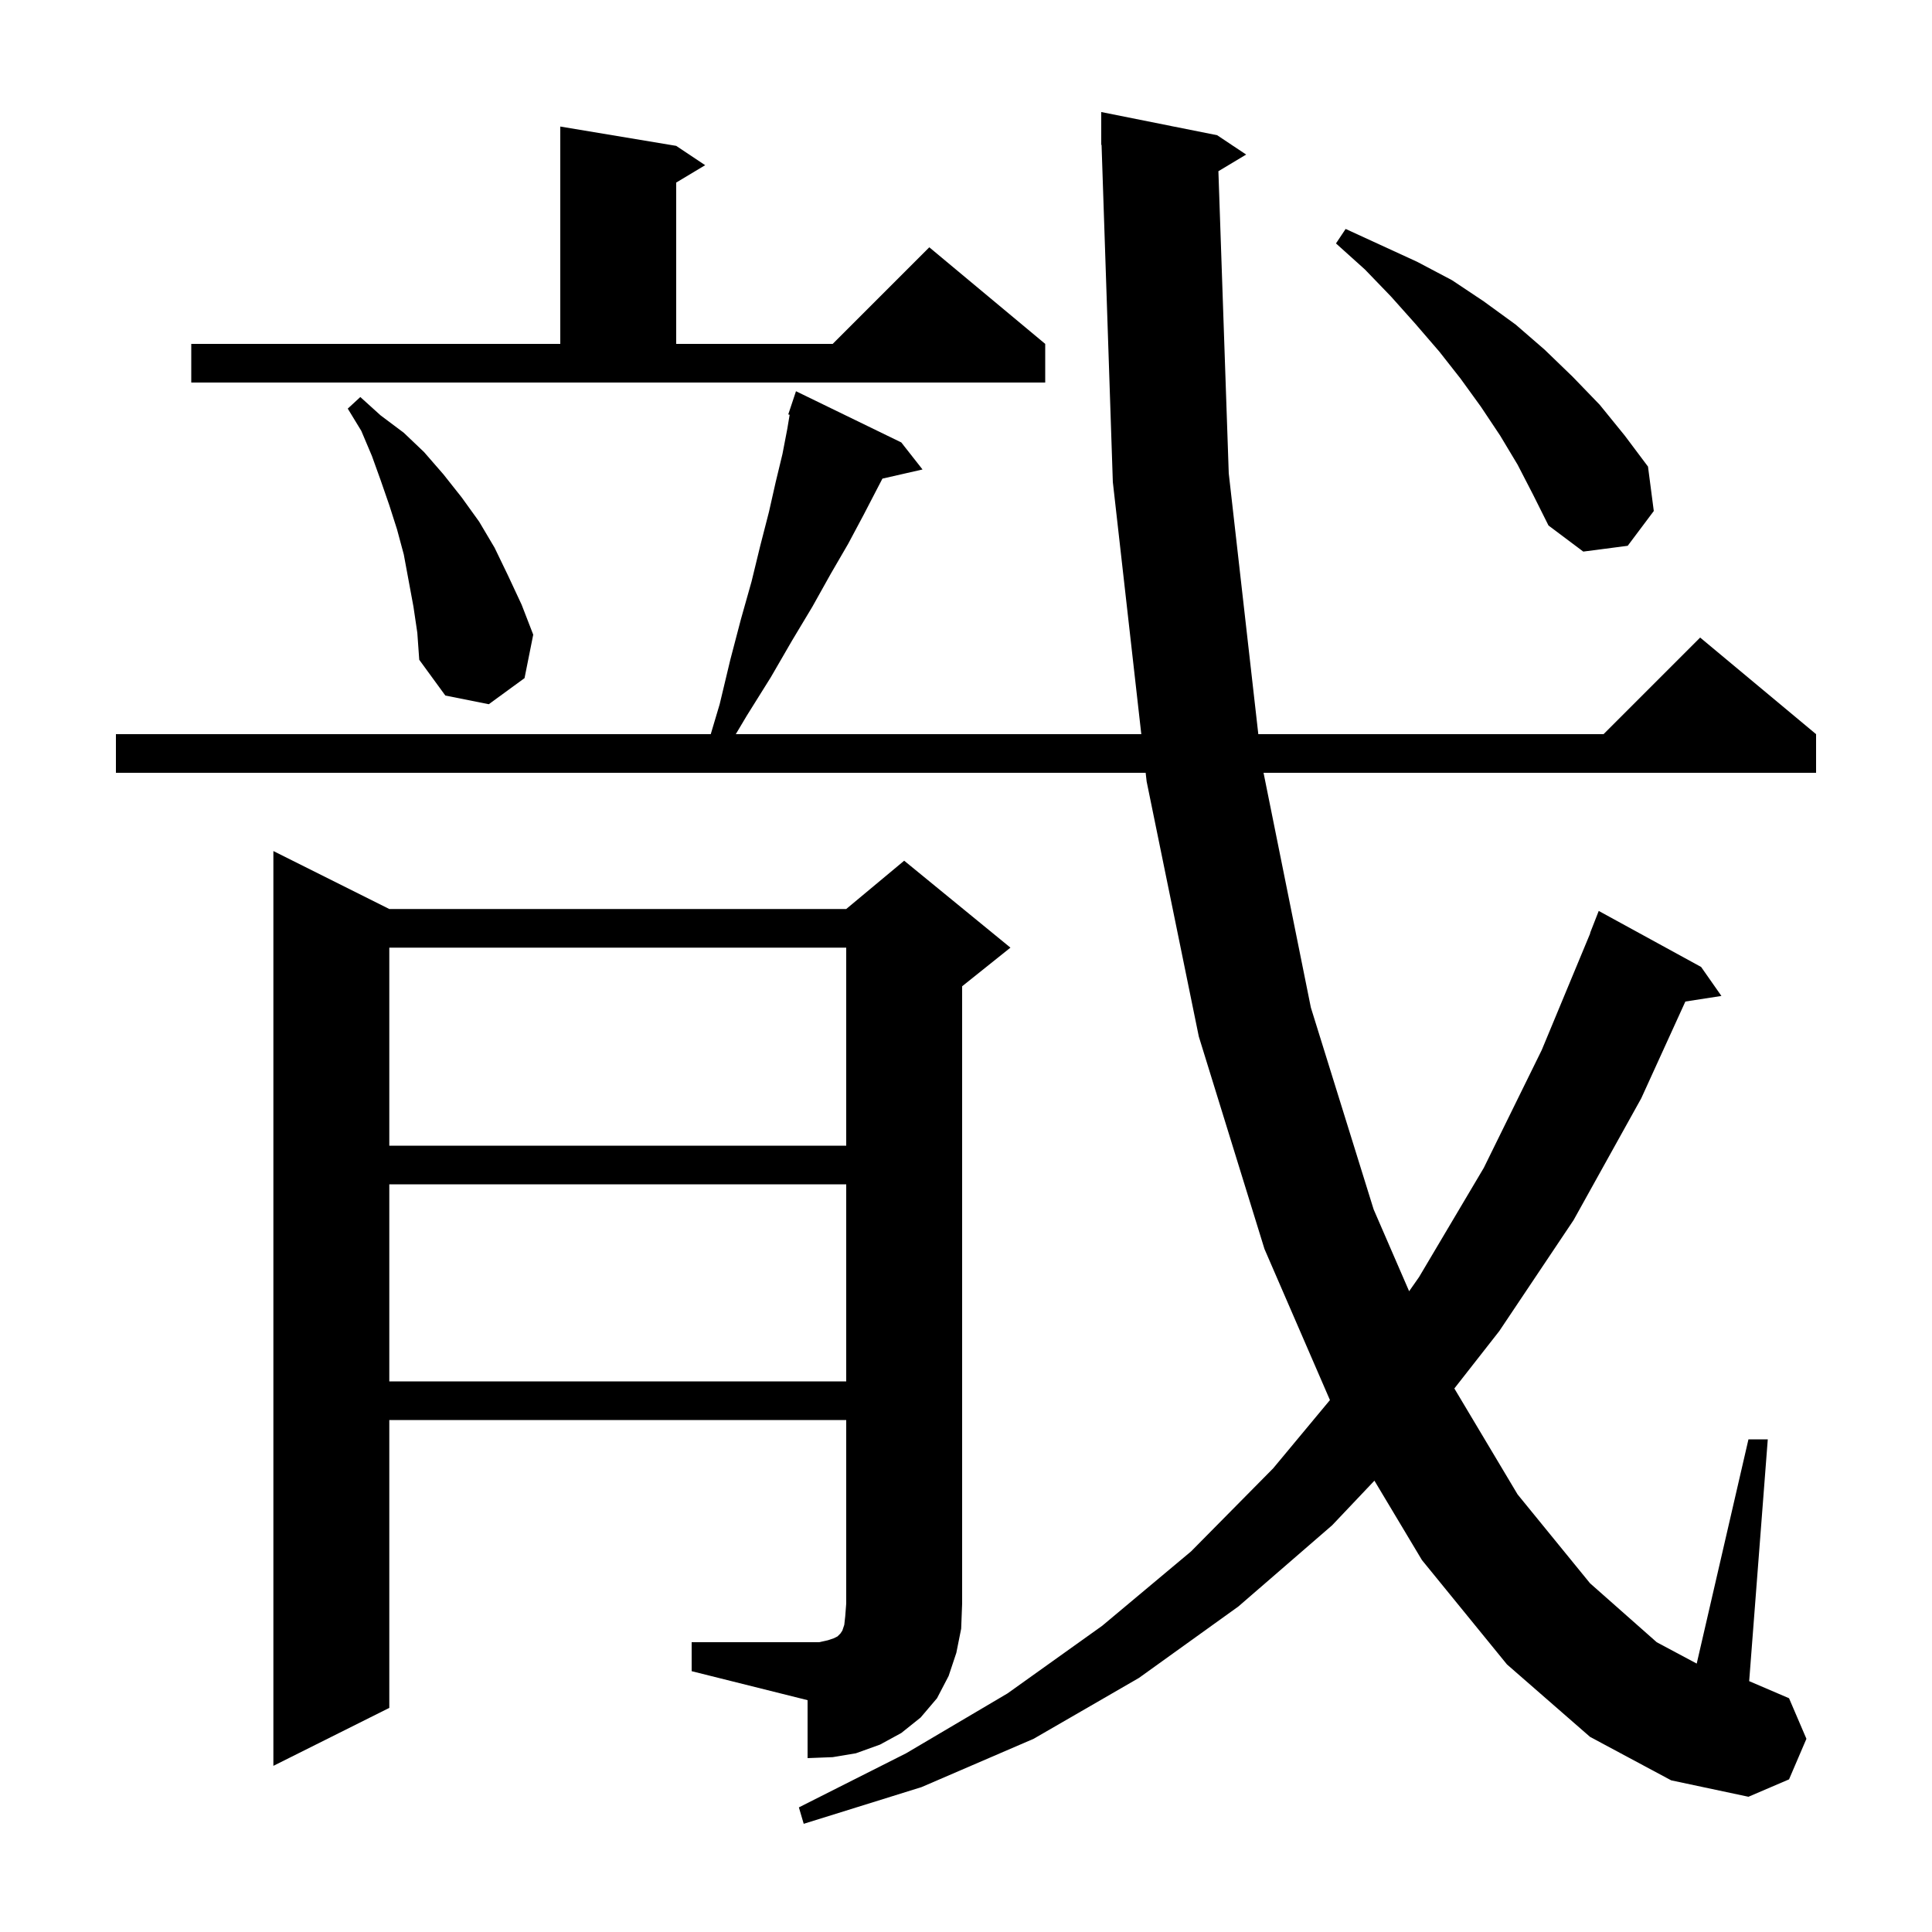 <svg xmlns="http://www.w3.org/2000/svg" xmlns:xlink="http://www.w3.org/1999/xlink" version="1.1" baseProfile="full" viewBox="0 0 200 200" width="200" height="200"><g fill="currentColor"><path d="M 126.128 17.723 L 127.2 49.0 L 130.26 76.0 L 166.0 76.0 L 176.0 66.0 L 188.0 76.0 L 188.0 80.0 L 130.802 80.0 L 135.7 104.3 L 142.2 125.2 L 145.873 133.669 L 146.9 132.2 L 153.6 120.9 L 159.6 108.7 L 164.623 96.607 L 164.6 96.6 L 165.5 94.3 L 176.1 100.1 L 178.2 103.1 L 174.468 103.679 L 169.9 113.7 L 162.9 126.3 L 155.2 137.8 L 150.554 143.733 L 157.1 154.7 L 164.6 163.9 L 171.5 170.0 L 175.643 172.214 L 181.0 149.0 L 183.0 149.0 L 181.074 174.032 L 185.2 175.8 L 187.0 180.0 L 185.2 184.2 L 181.0 186.0 L 173.0 184.3 L 164.6 179.8 L 156.0 172.3 L 147.2 161.5 L 142.279 153.278 L 137.9 157.9 L 128.2 166.3 L 117.9 173.7 L 107.0 180.0 L 95.4 185.0 L 83.2 188.8 L 82.7 187.1 L 93.8 181.5 L 104.3 175.3 L 114.1 168.3 L 123.3 160.6 L 131.8 152.0 L 137.675 144.935 L 130.9 129.3 L 124.1 107.3 L 118.7 80.9 L 118.598 80.0 L 12.0 80.0 L 12.0 76.0 L 73.577 76.0 L 74.5 72.9 L 75.6 68.3 L 76.7 64.1 L 77.8 60.2 L 78.7 56.5 L 79.6 53.0 L 80.3 49.9 L 81.0 47.0 L 81.5 44.4 L 81.744 42.936 L 81.6 42.9 L 82.4 40.5 L 93.3 45.8 L 95.5 48.6 L 91.348 49.547 L 90.8 50.6 L 89.4 53.3 L 87.8 56.3 L 86.0 59.4 L 84.1 62.8 L 82.0 66.3 L 79.8 70.1 L 77.3 74.1 L 76.169 76.0 L 118.147 76.0 L 115.2 49.9 L 114.033 14.997 L 114.0 15.0 L 114.0 11.6 L 126.0 14.0 L 129.0 16.0 Z M 71.6 170.0 L 84.8 170.0 L 85.7 169.8 L 86.3 169.6 L 86.7 169.4 L 87.0 169.1 L 87.2 168.8 L 87.4 168.2 L 87.5 167.3 L 87.6 166.0 L 87.6 147.0 L 40.3 147.0 L 40.3 176.8 L 28.3 182.8 L 28.3 88.1 L 40.3 94.1 L 87.6 94.1 L 93.6 89.1 L 104.6 98.1 L 99.6 102.1 L 99.6 166.0 L 99.5 168.6 L 99.0 171.1 L 98.2 173.5 L 97.0 175.8 L 95.3 177.8 L 93.3 179.4 L 91.1 180.6 L 88.6 181.5 L 86.2 181.9 L 83.6 182.0 L 83.6 176.0 L 71.6 173.0 Z M 40.3 122.6 L 40.3 143.0 L 87.6 143.0 L 87.6 122.6 Z M 40.3 98.1 L 40.3 118.6 L 87.6 118.6 L 87.6 98.1 Z M 42.8 62.8 L 41.8 57.4 L 41.1 54.8 L 40.3 52.3 L 39.4 49.7 L 38.5 47.2 L 37.4 44.6 L 36.0 42.3 L 37.3 41.1 L 39.4 43.0 L 41.8 44.8 L 43.9 46.8 L 45.9 49.1 L 47.8 51.5 L 49.6 54.0 L 51.2 56.7 L 52.6 59.6 L 54.0 62.6 L 55.2 65.7 L 54.3 70.2 L 50.6 72.9 L 46.1 72.0 L 43.4 68.3 L 43.2 65.5 Z M 157.1 48.1 L 155.3 45.1 L 153.3 42.1 L 151.2 39.2 L 149.0 36.4 L 146.5 33.5 L 144.0 30.7 L 141.3 27.9 L 138.3 25.2 L 139.3 23.7 L 146.7 27.1 L 150.3 29.0 L 153.6 31.2 L 156.9 33.6 L 159.9 36.2 L 162.8 39.0 L 165.6 41.9 L 168.2 45.1 L 170.6 48.3 L 171.2 52.9 L 168.5 56.5 L 163.9 57.1 L 160.3 54.4 L 158.7 51.2 Z M 19.8 35.6 L 58.0 35.6 L 58.0 13.1 L 70.0 15.1 L 73.0 17.1 L 70.0 18.9 L 70.0 35.6 L 86.2 35.6 L 96.2 25.6 L 108.2 35.6 L 108.2 39.6 L 19.8 39.6 Z "/></g></svg>